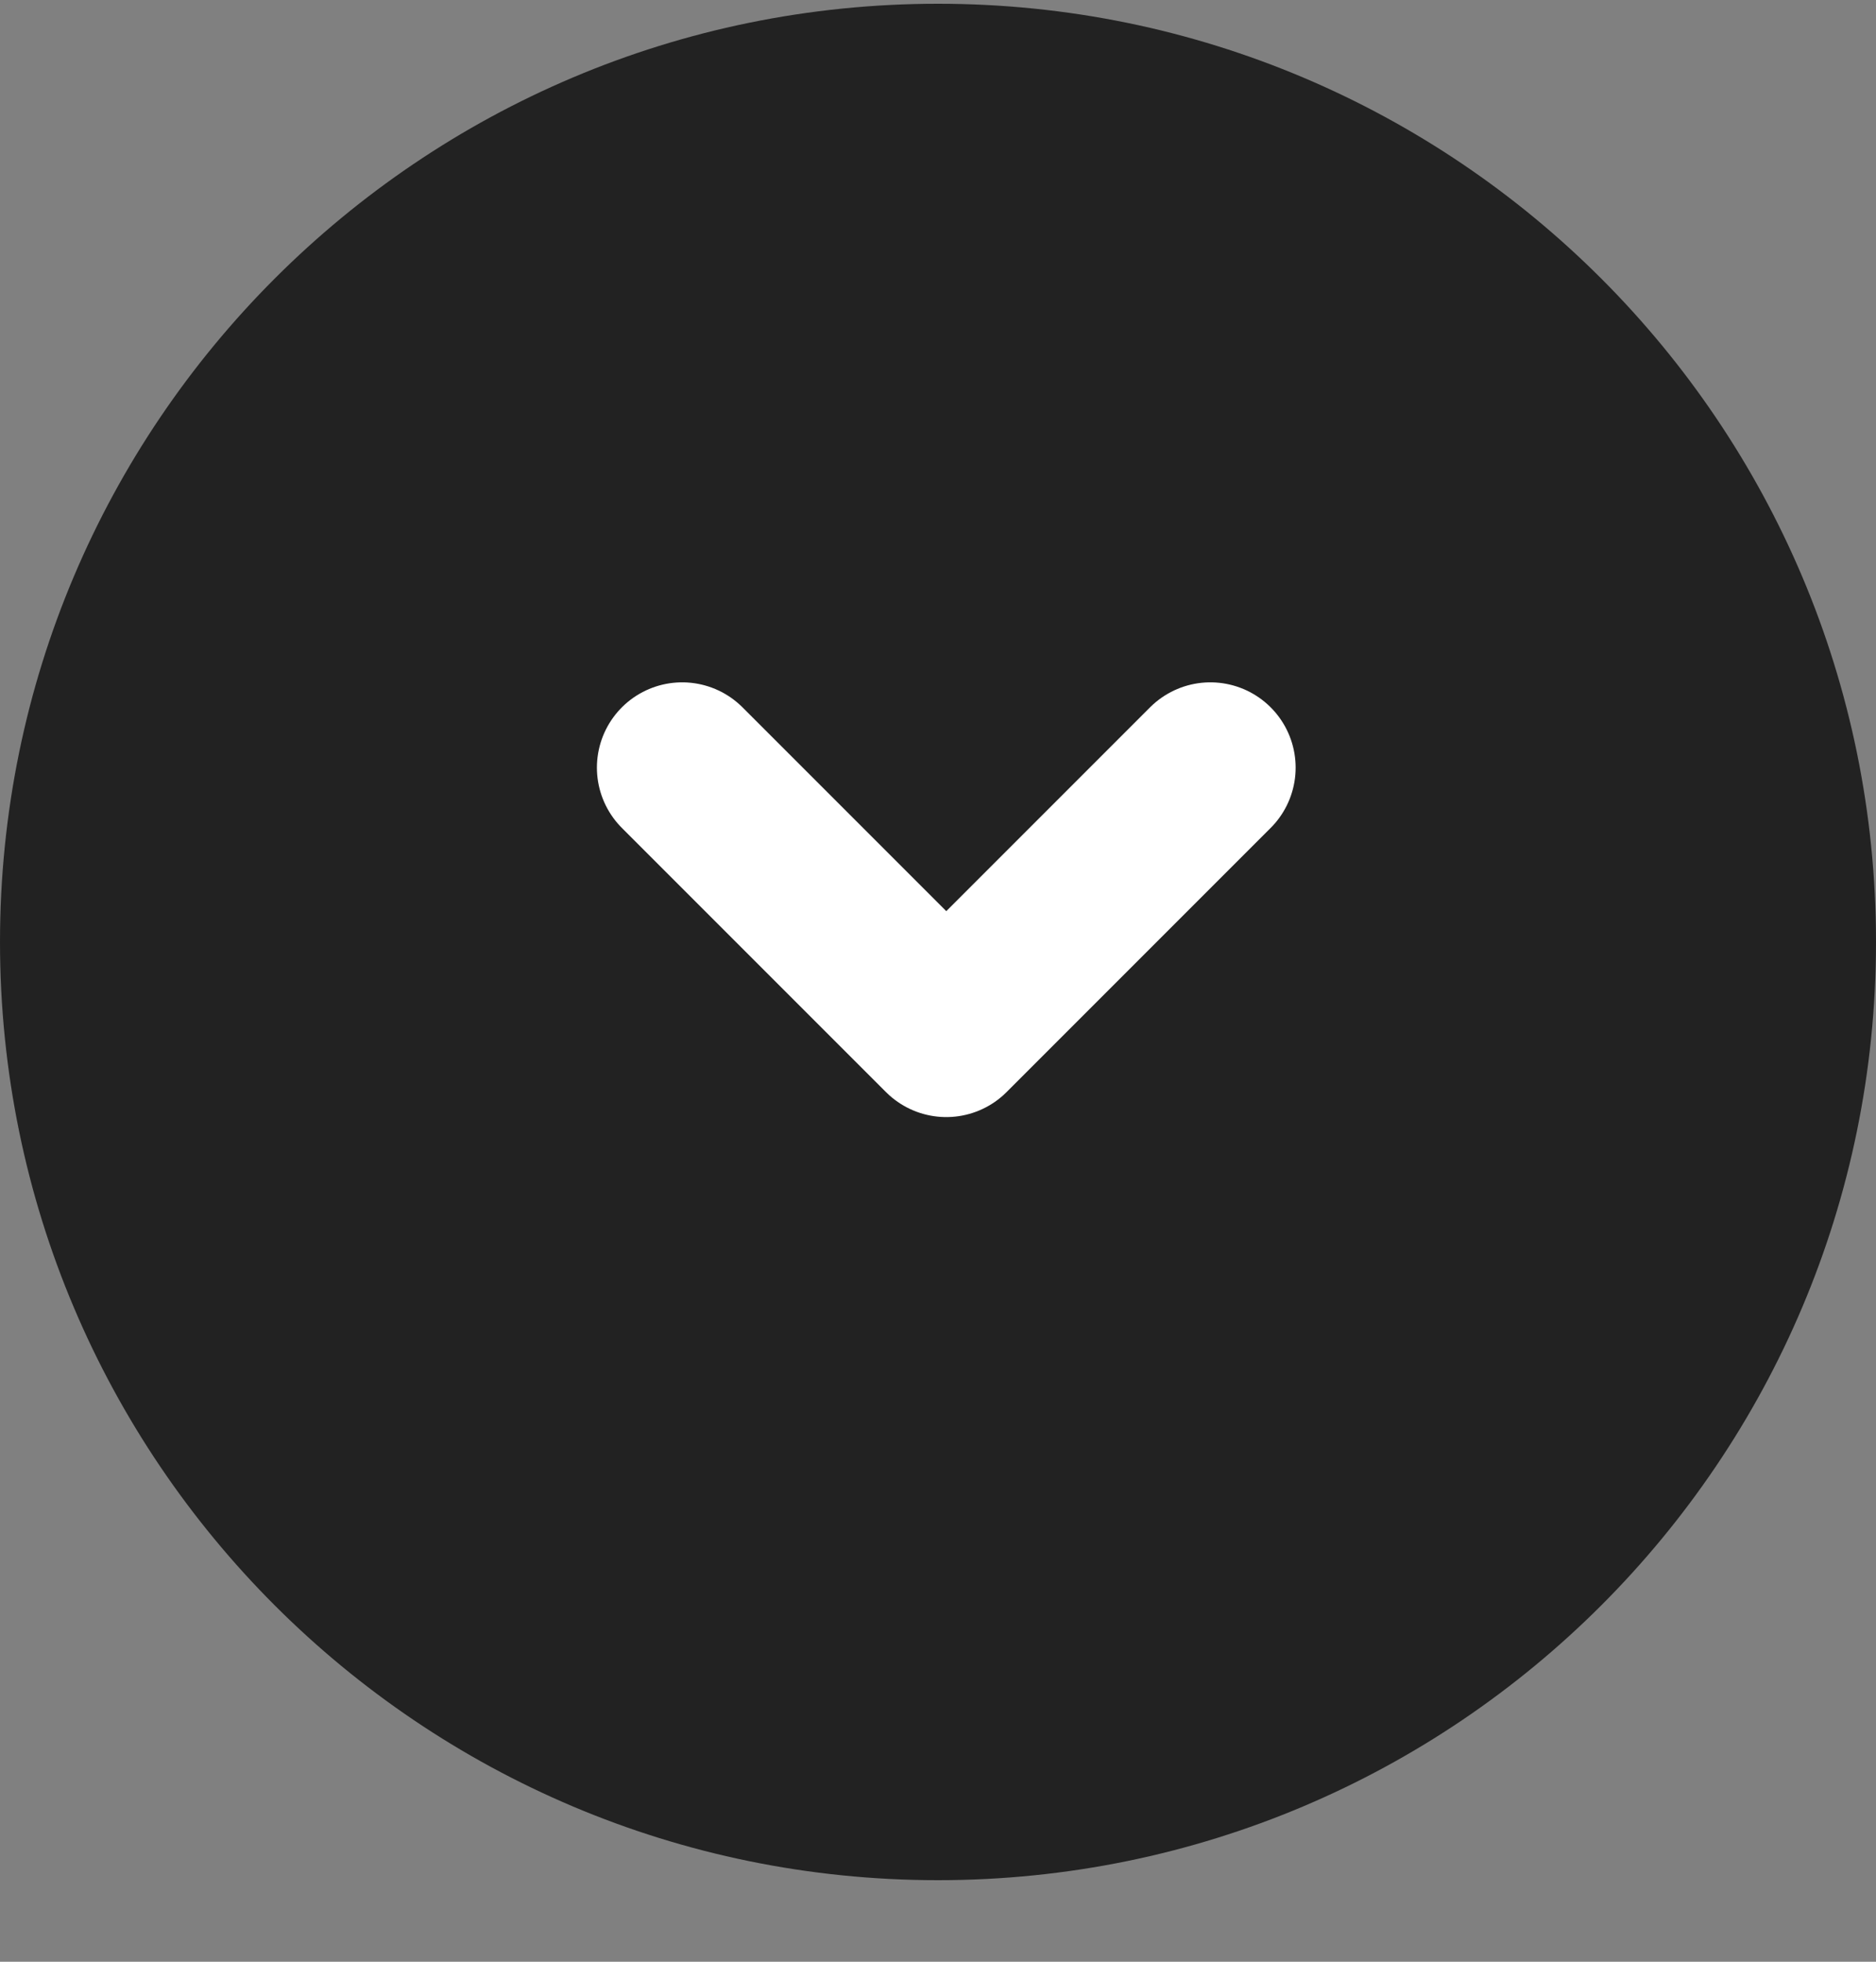 <svg width="22" height="23" viewBox="0 0 22 23" fill="none" xmlns="http://www.w3.org/2000/svg">
  <rect x="0" y="0" width="22" height="23" fill="#808080" stroke="none"/>
  <path fill-rule="evenodd" clip-rule="evenodd"
    d="M22 11.044C22 17.119 17.075 22.044 11 22.044C4.925 22.044 3.05176e-05 17.119 3.05176e-05 11.044C3.05176e-05 4.969 4.925 0.044 11 0.044C17.075 0.044 22 4.969 22 11.044Z"
    fill="#222222" />
  <path d="M14.194 9L11.097 12.097L8 9" stroke="white" stroke-width="2" stroke-linecap="round"
    stroke-linejoin="round" />
</svg>